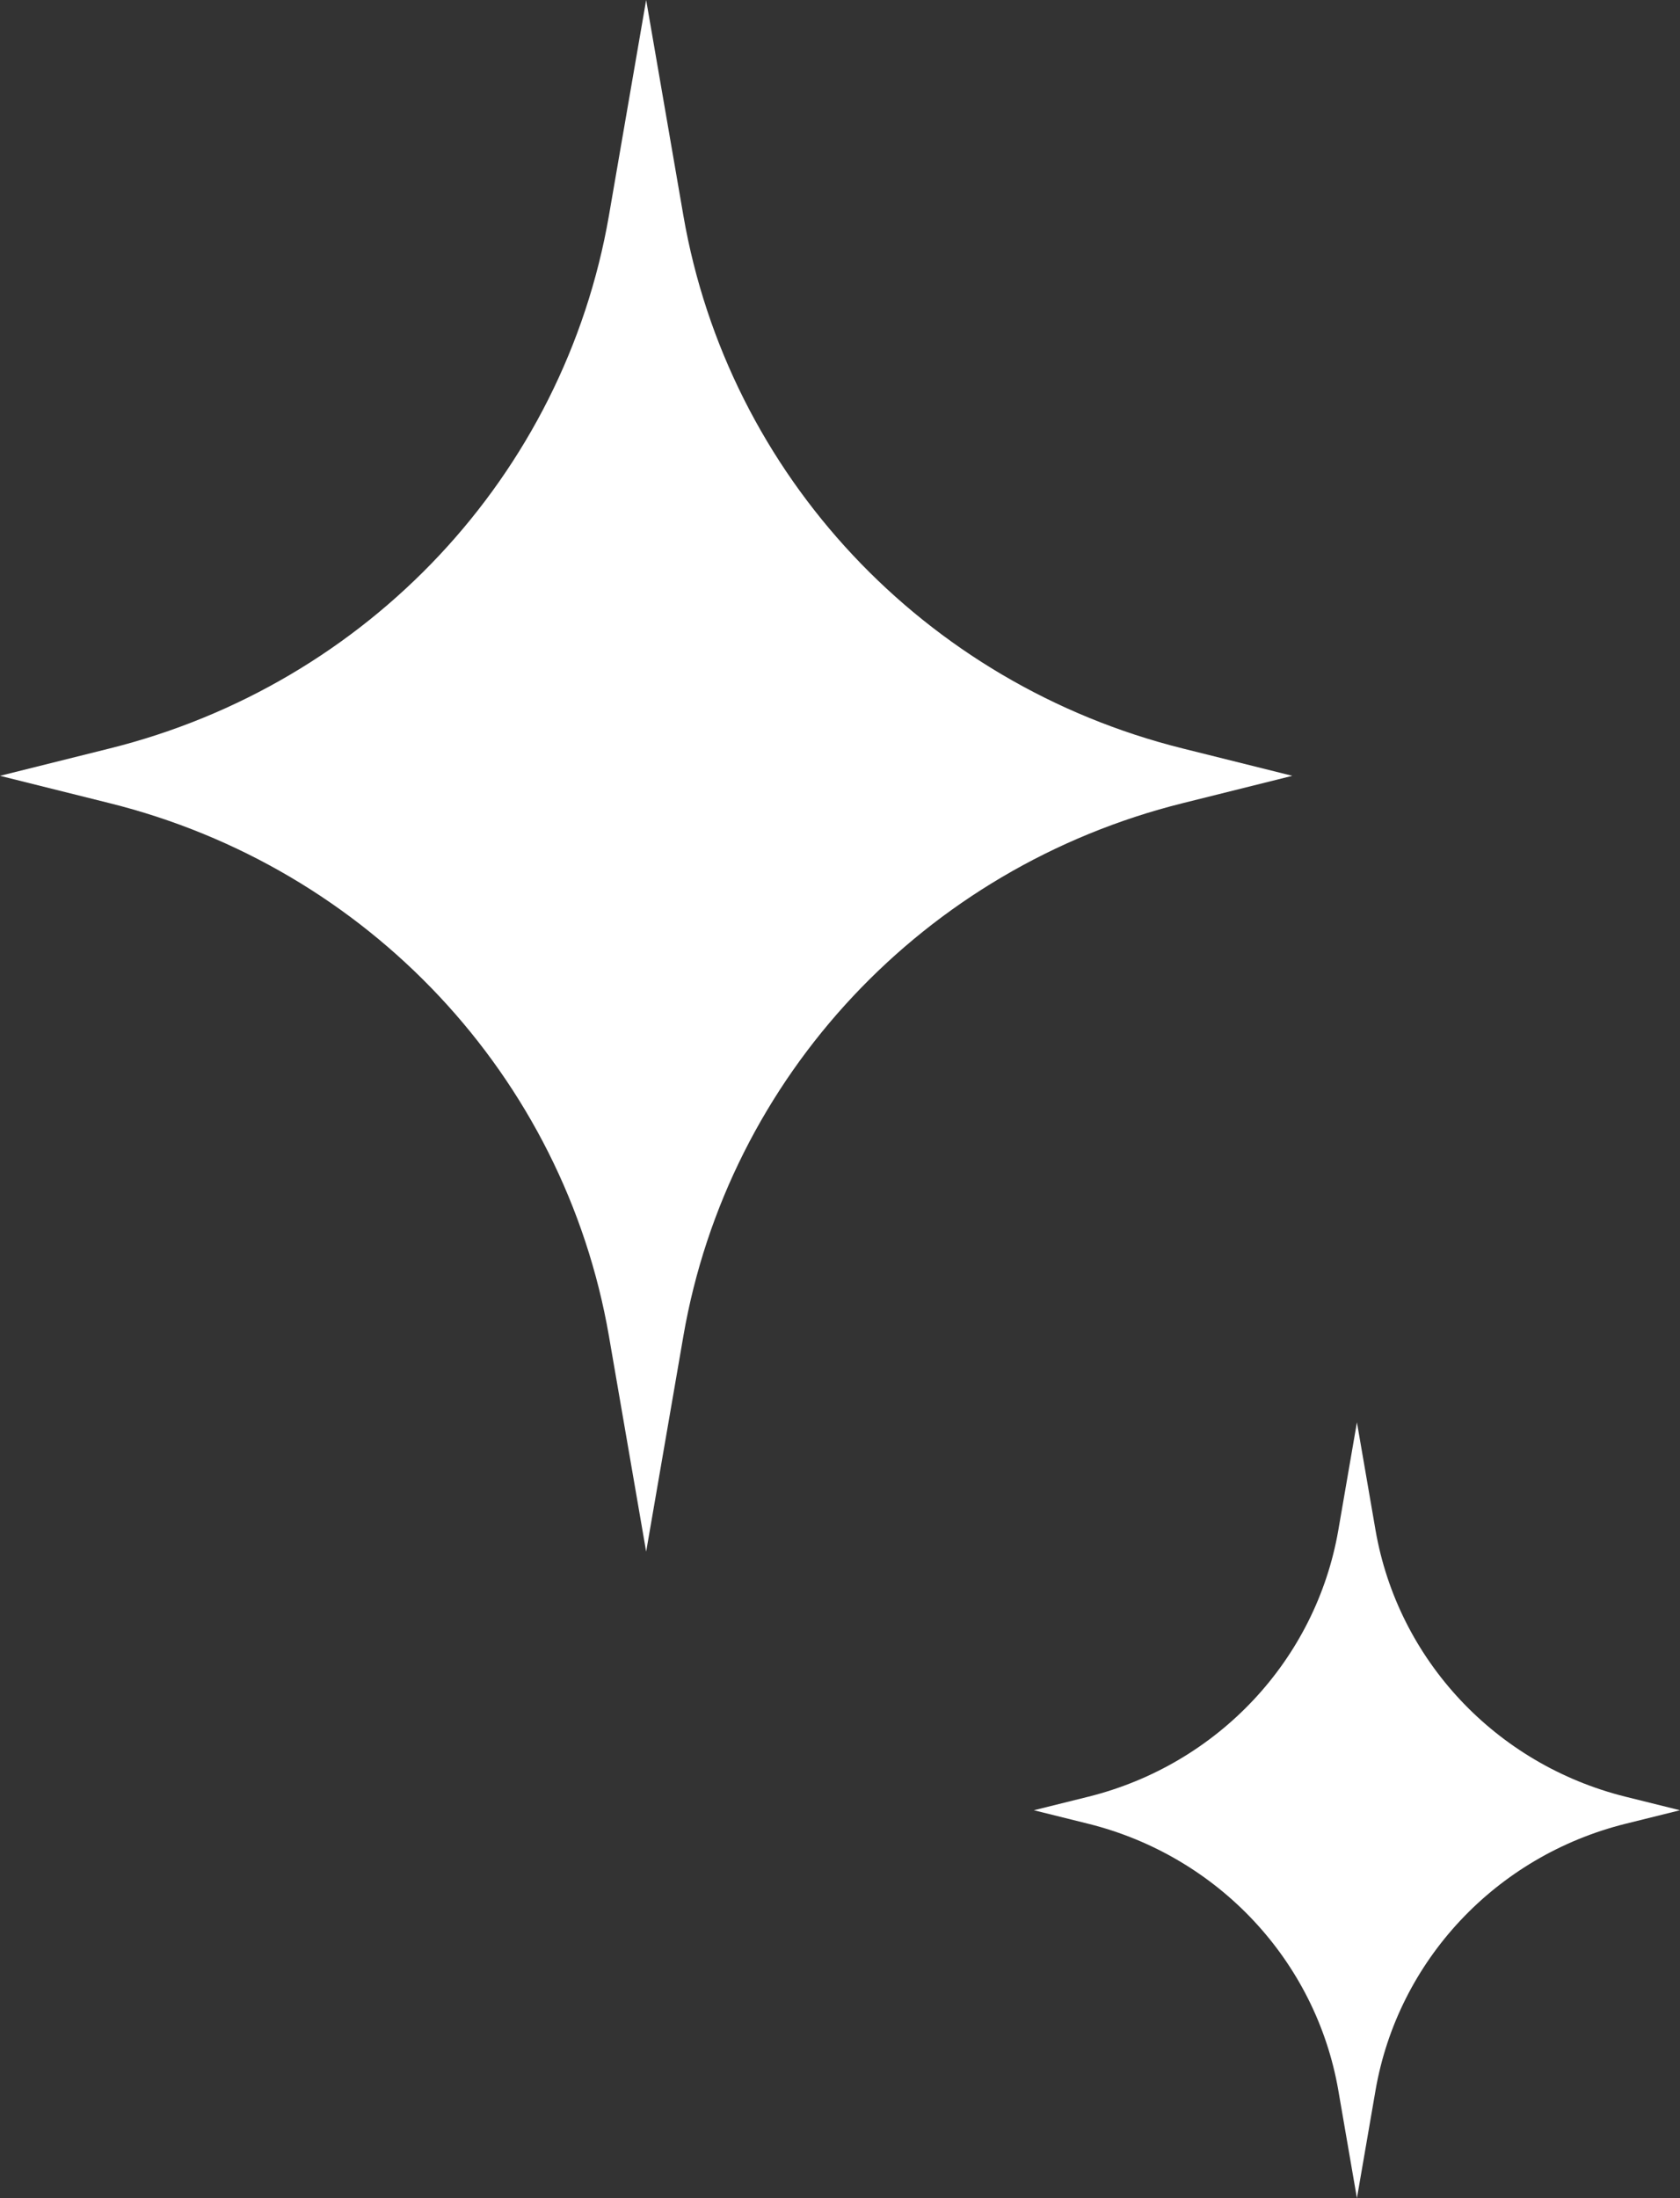<?xml version="1.0" encoding="UTF-8"?> <svg xmlns="http://www.w3.org/2000/svg" width="13" height="17" viewBox="0 0 13 17" fill="none"><rect x="0" y="0" width="13" height="17" fill="#333333" stroke="none"/> <path d="M5 0L5.288 1.667C5.635 3.674 7.151 5.291 9.154 5.789L10 6L9.154 6.211C7.151 6.709 5.635 8.326 5.288 10.333L5 12L4.712 10.333C4.365 8.326 2.849 6.709 0.846 6.211L0 6L0.846 5.789C2.849 5.291 4.365 3.674 4.712 1.667L5 0Z" fill="white"></path> <path d="M10.5 11L10.644 11.834C10.818 12.837 11.575 13.645 12.577 13.895L13 14L12.577 14.105C11.575 14.355 10.818 15.163 10.644 16.166L10.5 17L10.356 16.166C10.182 15.163 9.424 14.355 8.423 14.105L8 14L8.423 13.895C9.424 13.645 10.182 12.837 10.356 11.834L10.5 11Z" fill="white"></path> </svg> 